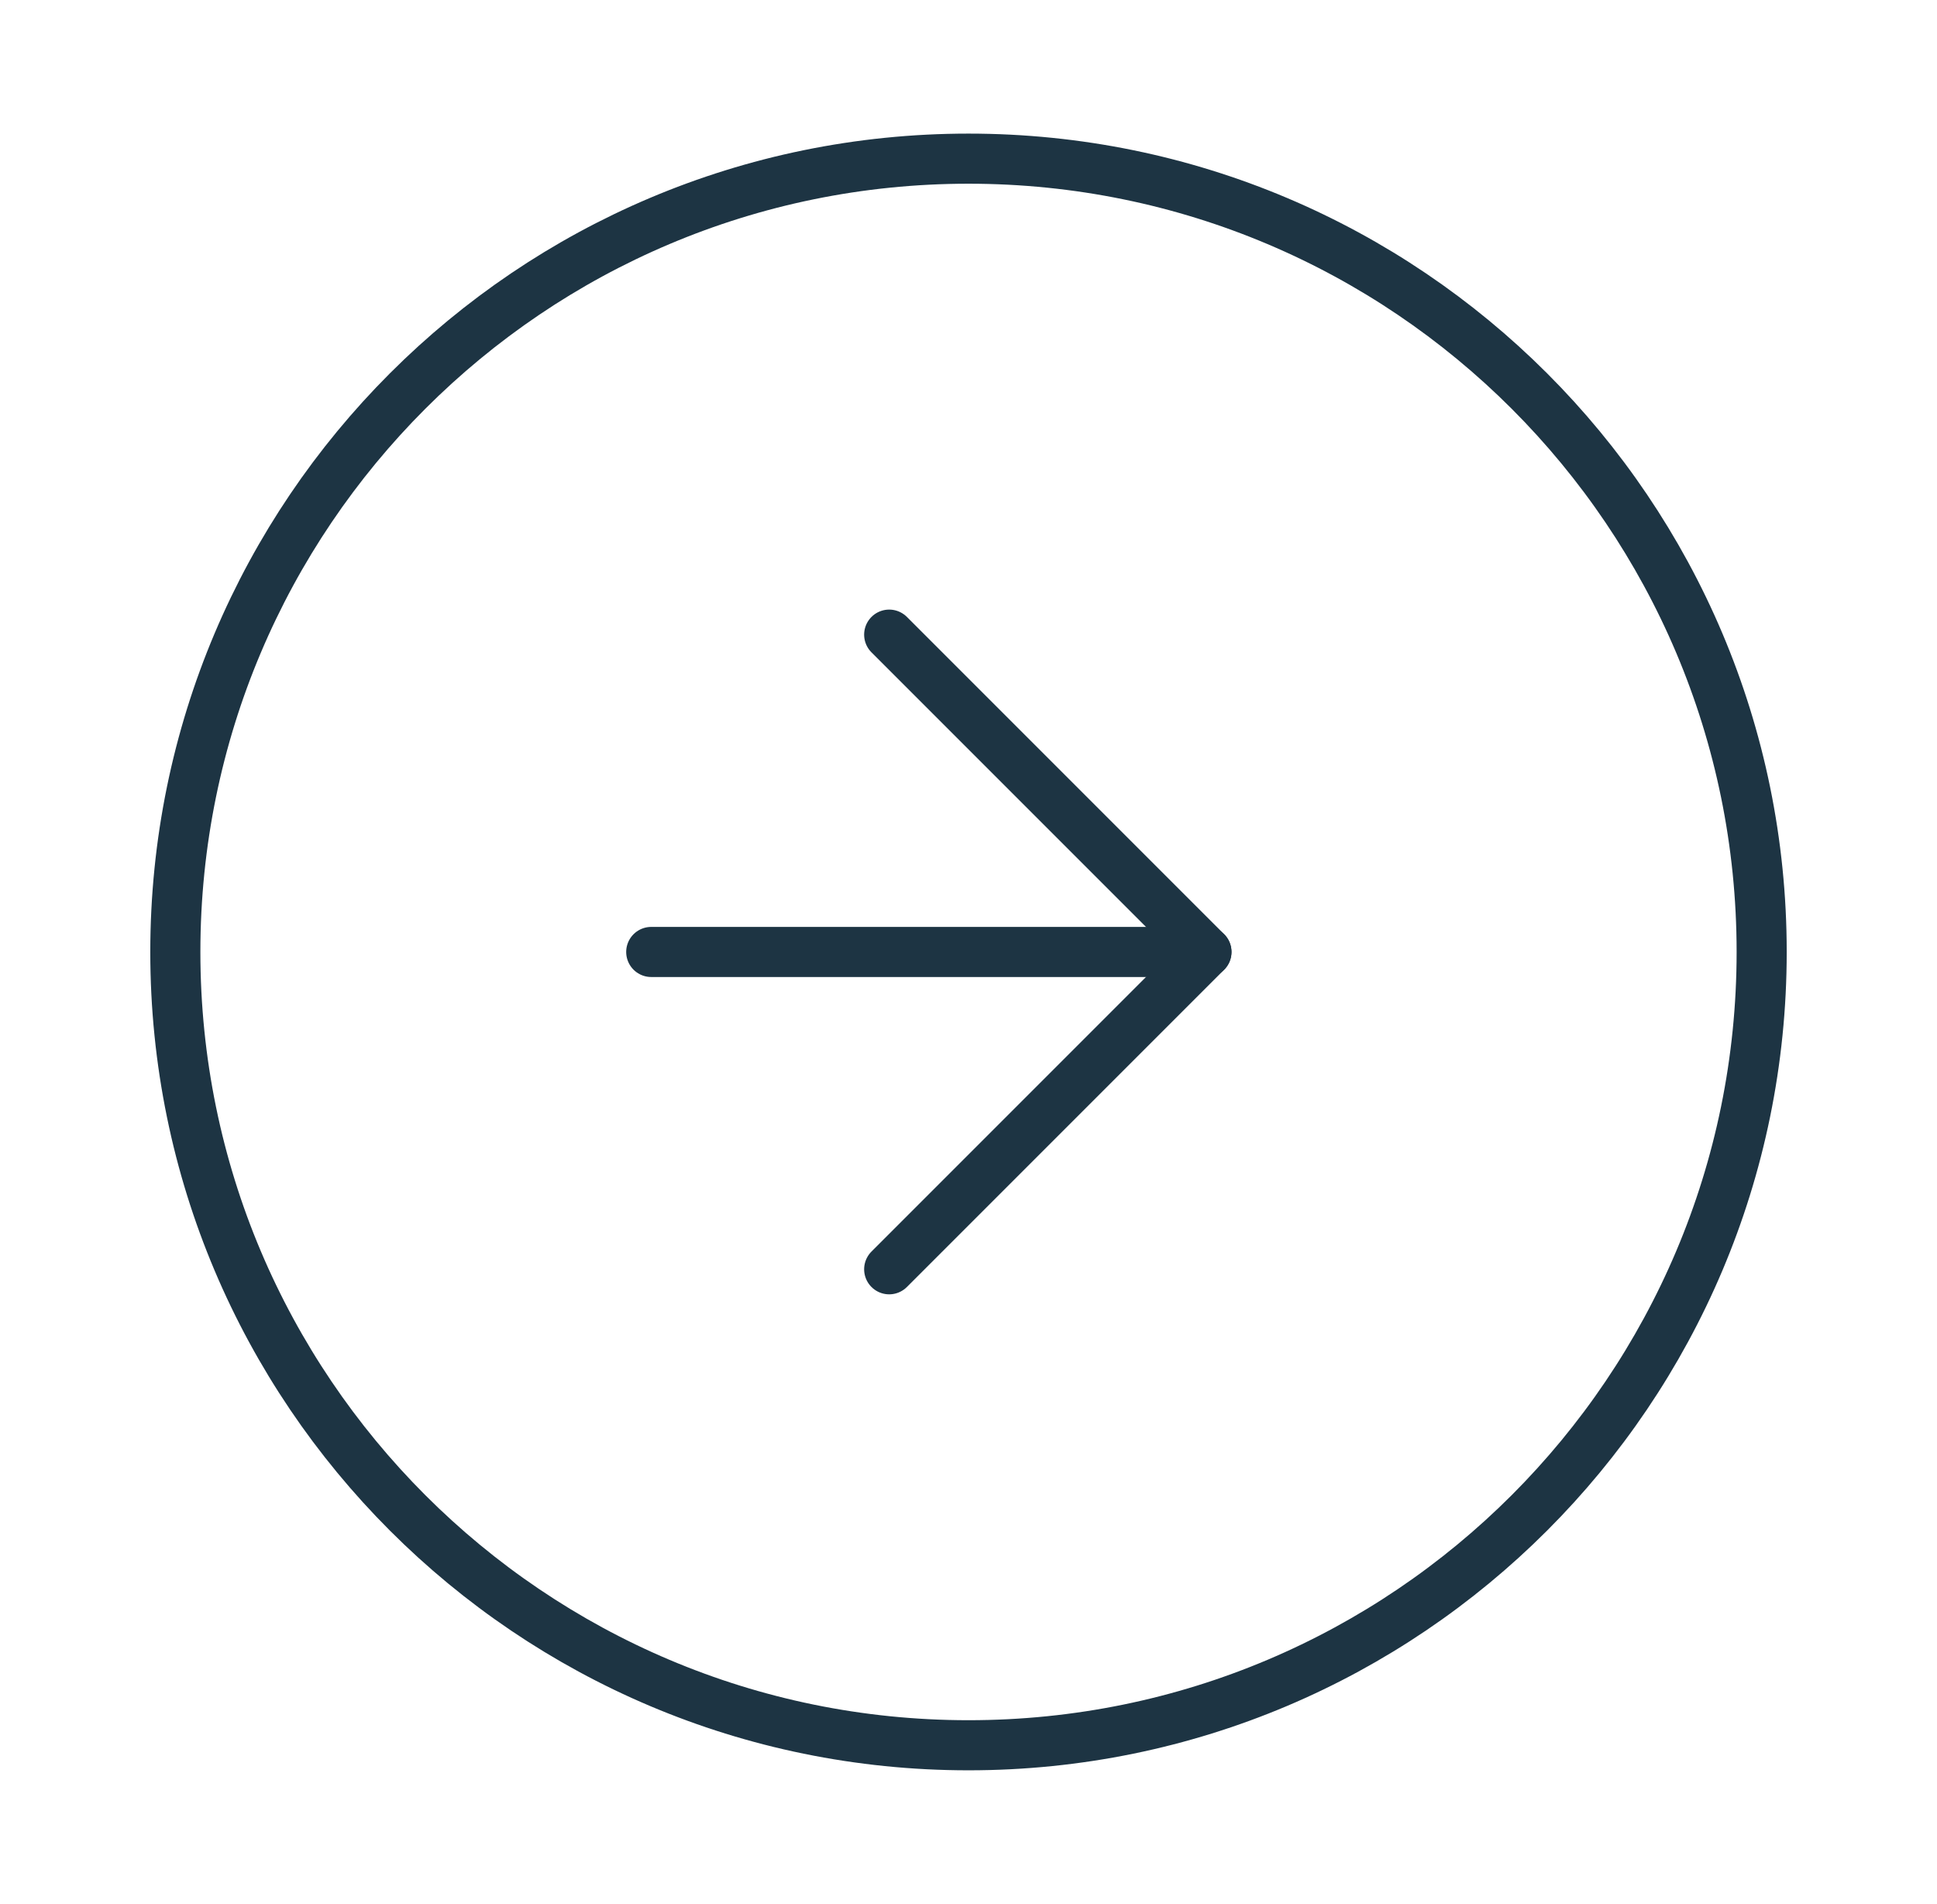 <svg width="58" height="57" viewBox="0 0 58 57" fill="none" xmlns="http://www.w3.org/2000/svg">
<path d="M29 4.75C42.117 4.75 52.75 15.383 52.75 28.5C52.75 41.617 42.117 52.25 29 52.25C15.883 52.25 5.25 41.617 5.25 28.5C5.25 15.383 15.883 4.75 29 4.75Z" stroke="#1D3443" stroke-width="1.5"/>
<path d="M26.625 19L36.125 28.5L26.625 38" stroke="#1D3443" stroke-width="1.5" stroke-linecap="round" stroke-linejoin="round"/>
<path d="M19.5 28.5L36.125 28.5" stroke="#1D3443" stroke-width="1.5" stroke-linecap="round" stroke-linejoin="round"/>
</svg>
